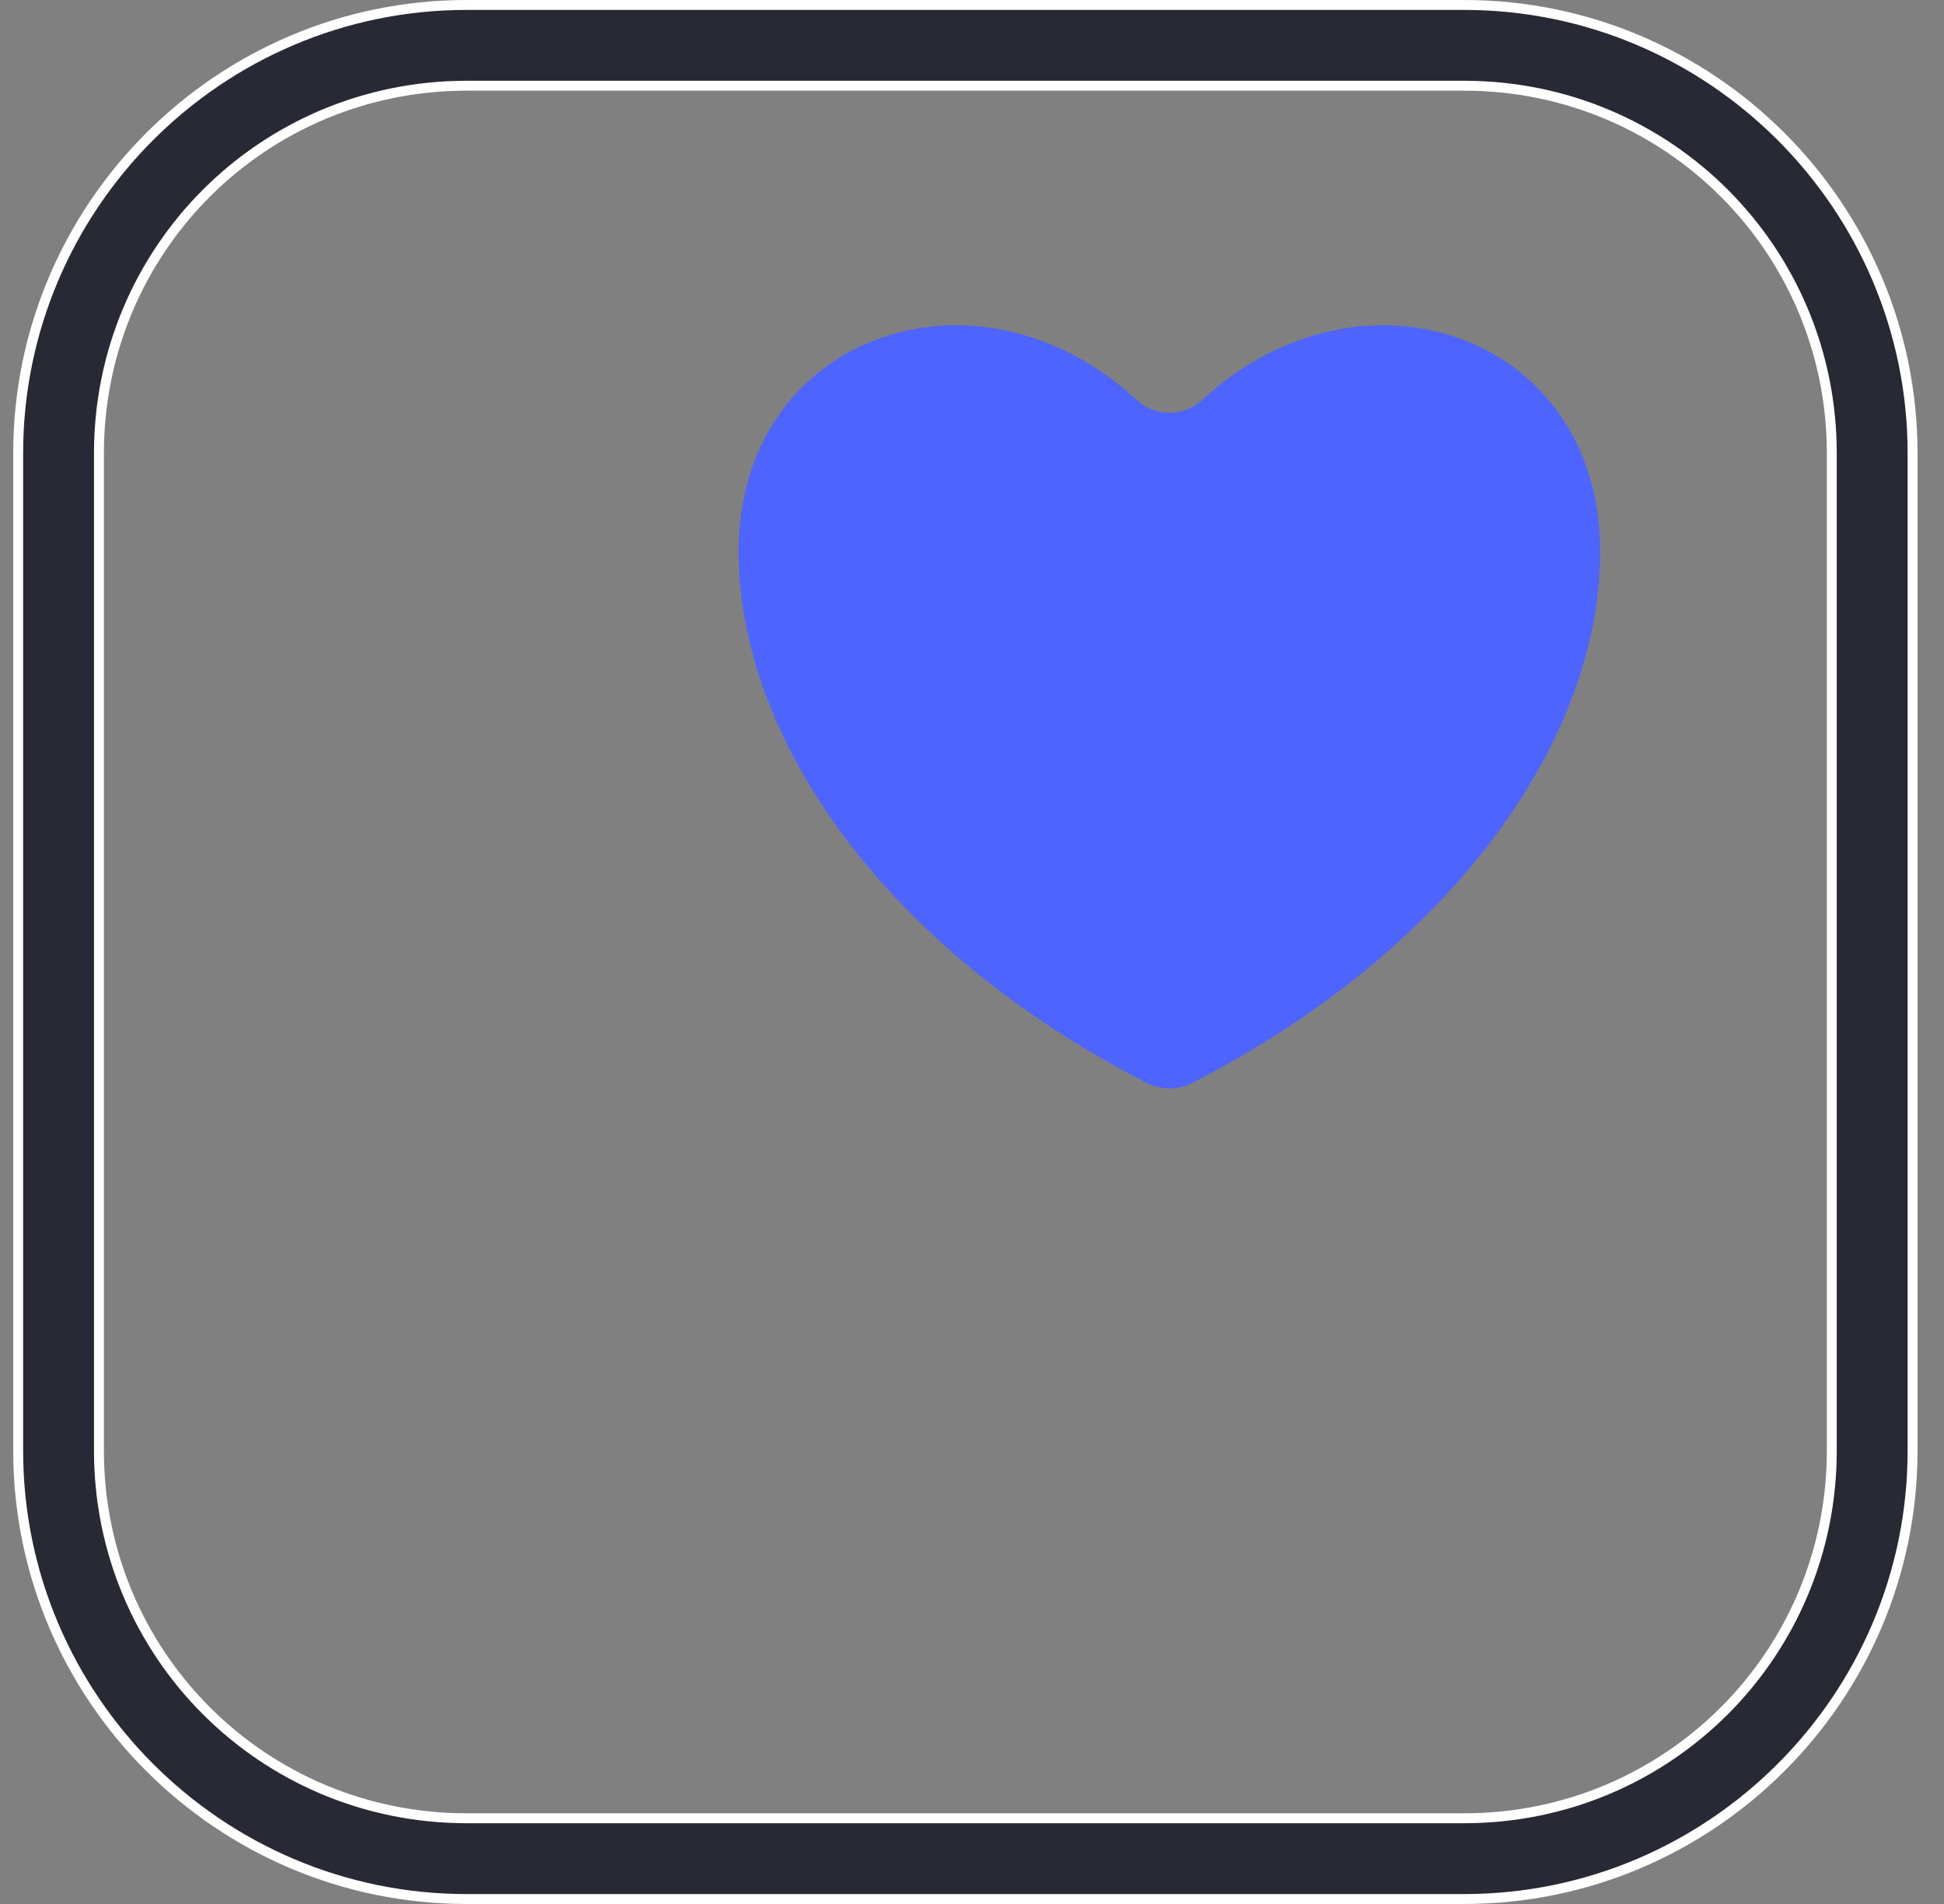 <svg width="49" height="48" viewBox="0 0 49 48" fill="none" xmlns="http://www.w3.org/2000/svg">
<rect x="0" y="0" width="49" height="48" fill="#808080" stroke="none"/>
<g id="Icon">
<path id="Vector" d="M0.458 11.429C0.458 5.199 5.532 0.125 11.762 0.125H36.904C43.134 0.125 48.208 5.199 48.208 11.429V36.571C48.208 42.801 43.134 47.875 36.904 47.875H11.762C5.532 47.875 0.458 42.801 0.458 36.571V11.429ZM36.904 2.161H11.762C6.629 2.161 2.494 6.296 2.494 11.429V36.571C2.494 41.704 6.629 45.839 11.762 45.839H36.904C42.037 45.839 46.172 41.704 46.172 36.571V11.429C46.172 6.296 42.037 2.161 36.904 2.161Z" fill="#272935" stroke="white" stroke-width="0.25"/>
<path id="Vector_2" d="M23.708 8.214C20.967 8.395 18.619 10.483 18.619 13.902C18.619 18.654 22.35 23.944 28.914 27.306C29.262 27.484 29.689 27.484 30.039 27.306C36.602 23.945 40.333 18.655 40.333 13.902C40.333 8.432 34.321 6.365 30.309 10.078C29.837 10.516 29.116 10.516 28.644 10.078C27.139 8.686 25.353 8.106 23.708 8.214Z" fill="#4D64FF"/>
</g>
</svg>
